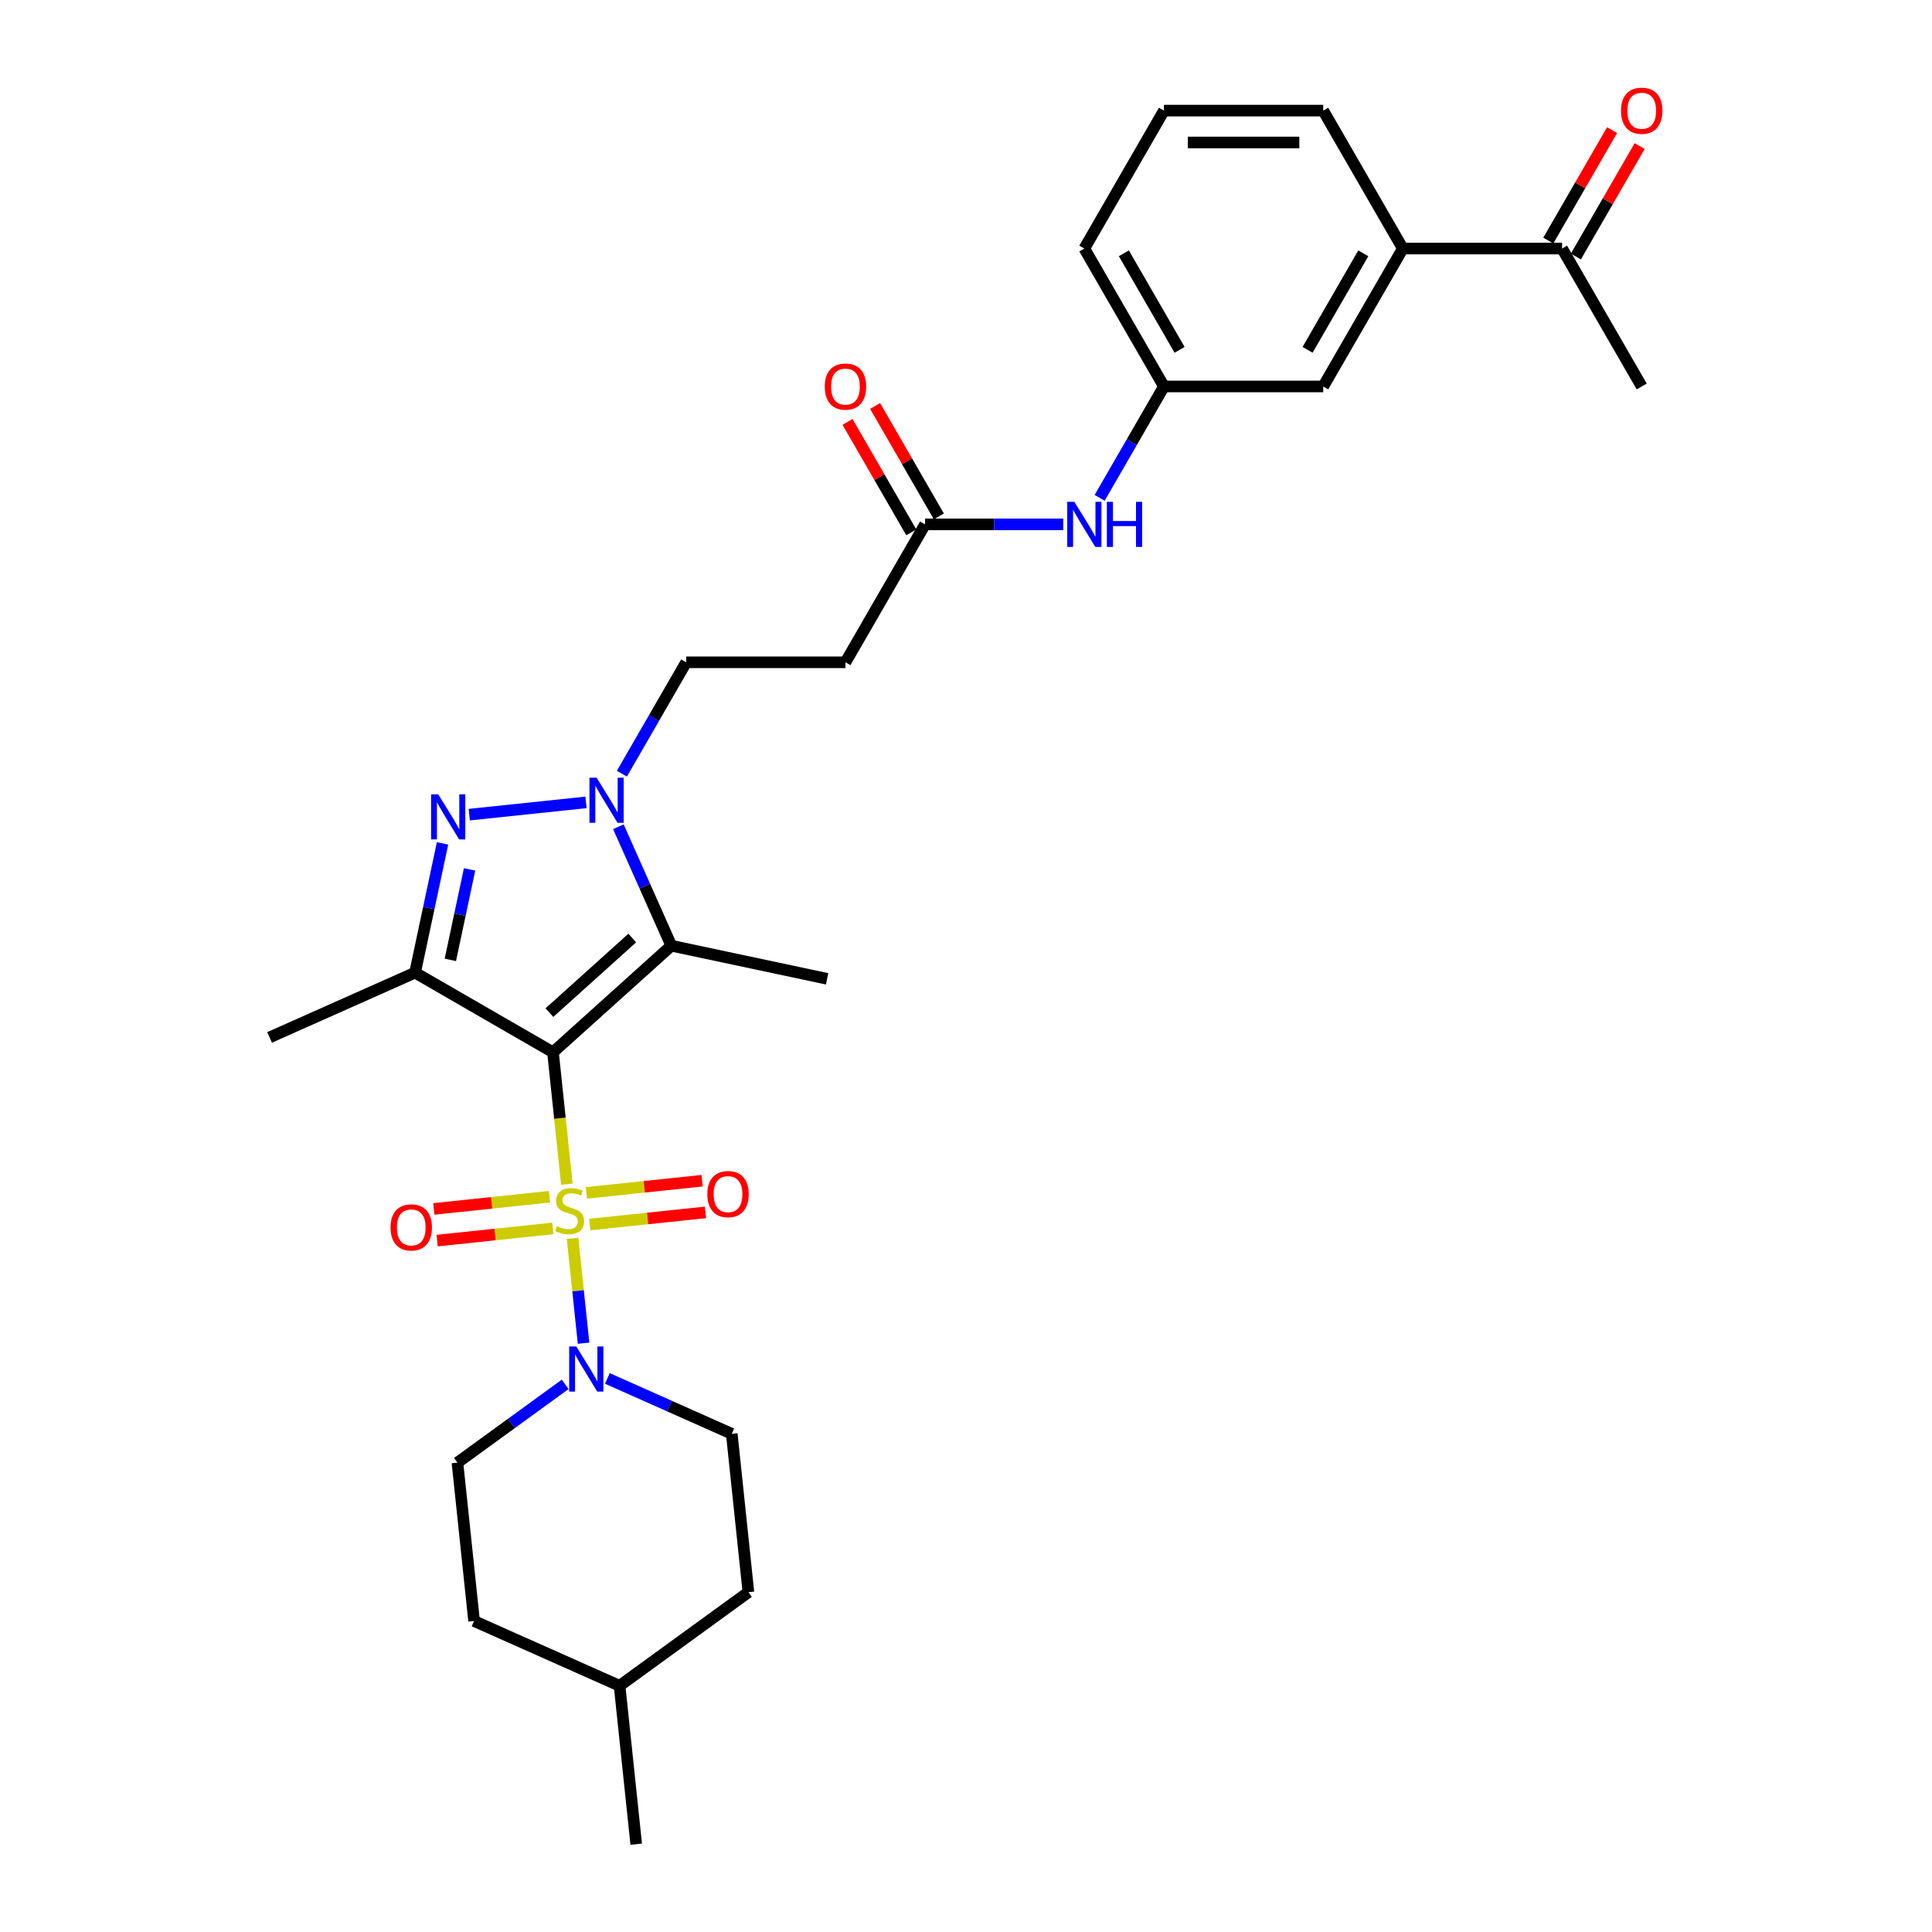<?xml version='1.0' encoding='iso-8859-1'?>
<svg version='1.1' baseProfile='full'
              xmlns='http://www.w3.org/2000/svg'
                      xmlns:rdkit='http://www.rdkit.org/xml'
                      xmlns:xlink='http://www.w3.org/1999/xlink'
                  xml:space='preserve'
width='1000px' height='1000px' viewBox='0 0 1000 1000'>
<!-- END OF HEADER -->
<rect style='opacity:1.0;fill:#FFFFFF;stroke:none' width='1000' height='1000' x='0' y='0'> </rect>
<path class='bond-0' d='M 293.4,612.931 L 289.812,578.792' style='fill:none;fill-rule:evenodd;stroke:#CCCC00;stroke-width:6px;stroke-linecap:butt;stroke-linejoin:miter;stroke-opacity:1' />
<path class='bond-0' d='M 289.812,578.792 L 286.224,544.652' style='fill:none;fill-rule:evenodd;stroke:#000000;stroke-width:6px;stroke-linecap:butt;stroke-linejoin:miter;stroke-opacity:1' />
<path class='bond-5' d='M 296.346,640.957 L 299.199,668.097' style='fill:none;fill-rule:evenodd;stroke:#CCCC00;stroke-width:6px;stroke-linecap:butt;stroke-linejoin:miter;stroke-opacity:1' />
<path class='bond-5' d='M 299.199,668.097 L 302.051,695.237' style='fill:none;fill-rule:evenodd;stroke:#0000FF;stroke-width:6px;stroke-linecap:butt;stroke-linejoin:miter;stroke-opacity:1' />
<path class='bond-6' d='M 284.433,619.436 L 254.485,622.584' style='fill:none;fill-rule:evenodd;stroke:#CCCC00;stroke-width:6px;stroke-linecap:butt;stroke-linejoin:miter;stroke-opacity:1' />
<path class='bond-6' d='M 254.485,622.584 L 224.537,625.732' style='fill:none;fill-rule:evenodd;stroke:#FF0000;stroke-width:6px;stroke-linecap:butt;stroke-linejoin:miter;stroke-opacity:1' />
<path class='bond-6' d='M 286.156,635.832 L 256.208,638.98' style='fill:none;fill-rule:evenodd;stroke:#CCCC00;stroke-width:6px;stroke-linecap:butt;stroke-linejoin:miter;stroke-opacity:1' />
<path class='bond-6' d='M 256.208,638.98 L 226.26,642.127' style='fill:none;fill-rule:evenodd;stroke:#FF0000;stroke-width:6px;stroke-linecap:butt;stroke-linejoin:miter;stroke-opacity:1' />
<path class='bond-7' d='M 305.247,633.825 L 335.196,630.678' style='fill:none;fill-rule:evenodd;stroke:#CCCC00;stroke-width:6px;stroke-linecap:butt;stroke-linejoin:miter;stroke-opacity:1' />
<path class='bond-7' d='M 335.196,630.678 L 365.144,627.53' style='fill:none;fill-rule:evenodd;stroke:#FF0000;stroke-width:6px;stroke-linecap:butt;stroke-linejoin:miter;stroke-opacity:1' />
<path class='bond-7' d='M 303.524,617.43 L 333.472,614.282' style='fill:none;fill-rule:evenodd;stroke:#CCCC00;stroke-width:6px;stroke-linecap:butt;stroke-linejoin:miter;stroke-opacity:1' />
<path class='bond-7' d='M 333.472,614.282 L 363.421,611.134' style='fill:none;fill-rule:evenodd;stroke:#FF0000;stroke-width:6px;stroke-linecap:butt;stroke-linejoin:miter;stroke-opacity:1' />
<path class='bond-1' d='M 286.224,544.652 L 214.837,503.437' style='fill:none;fill-rule:evenodd;stroke:#000000;stroke-width:6px;stroke-linecap:butt;stroke-linejoin:miter;stroke-opacity:1' />
<path class='bond-2' d='M 286.224,544.652 L 347.482,489.496' style='fill:none;fill-rule:evenodd;stroke:#000000;stroke-width:6px;stroke-linecap:butt;stroke-linejoin:miter;stroke-opacity:1' />
<path class='bond-2' d='M 284.381,524.127 L 327.262,485.518' style='fill:none;fill-rule:evenodd;stroke:#000000;stroke-width:6px;stroke-linecap:butt;stroke-linejoin:miter;stroke-opacity:1' />
<path class='bond-3' d='M 214.837,503.437 L 221.947,469.989' style='fill:none;fill-rule:evenodd;stroke:#000000;stroke-width:6px;stroke-linecap:butt;stroke-linejoin:miter;stroke-opacity:1' />
<path class='bond-3' d='M 221.947,469.989 L 229.056,436.541' style='fill:none;fill-rule:evenodd;stroke:#0000FF;stroke-width:6px;stroke-linecap:butt;stroke-linejoin:miter;stroke-opacity:1' />
<path class='bond-3' d='M 233.096,496.83 L 238.073,473.417' style='fill:none;fill-rule:evenodd;stroke:#000000;stroke-width:6px;stroke-linecap:butt;stroke-linejoin:miter;stroke-opacity:1' />
<path class='bond-3' d='M 238.073,473.417 L 243.049,450.003' style='fill:none;fill-rule:evenodd;stroke:#0000FF;stroke-width:6px;stroke-linecap:butt;stroke-linejoin:miter;stroke-opacity:1' />
<path class='bond-20' d='M 214.837,503.437 L 139.534,536.964' style='fill:none;fill-rule:evenodd;stroke:#000000;stroke-width:6px;stroke-linecap:butt;stroke-linejoin:miter;stroke-opacity:1' />
<path class='bond-4' d='M 347.482,489.496 L 333.775,458.71' style='fill:none;fill-rule:evenodd;stroke:#000000;stroke-width:6px;stroke-linecap:butt;stroke-linejoin:miter;stroke-opacity:1' />
<path class='bond-4' d='M 333.775,458.71 L 320.068,427.925' style='fill:none;fill-rule:evenodd;stroke:#0000FF;stroke-width:6px;stroke-linecap:butt;stroke-linejoin:miter;stroke-opacity:1' />
<path class='bond-21' d='M 347.482,489.496 L 428.11,506.634' style='fill:none;fill-rule:evenodd;stroke:#000000;stroke-width:6px;stroke-linecap:butt;stroke-linejoin:miter;stroke-opacity:1' />
<path class='bond-30' d='M 242.889,421.661 L 303.315,415.31' style='fill:none;fill-rule:evenodd;stroke:#0000FF;stroke-width:6px;stroke-linecap:butt;stroke-linejoin:miter;stroke-opacity:1' />
<path class='bond-9' d='M 321.883,400.459 L 338.526,371.632' style='fill:none;fill-rule:evenodd;stroke:#0000FF;stroke-width:6px;stroke-linecap:butt;stroke-linejoin:miter;stroke-opacity:1' />
<path class='bond-9' d='M 338.526,371.632 L 355.169,342.805' style='fill:none;fill-rule:evenodd;stroke:#000000;stroke-width:6px;stroke-linecap:butt;stroke-linejoin:miter;stroke-opacity:1' />
<path class='bond-14' d='M 292.543,716.539 L 264.656,736.8' style='fill:none;fill-rule:evenodd;stroke:#0000FF;stroke-width:6px;stroke-linecap:butt;stroke-linejoin:miter;stroke-opacity:1' />
<path class='bond-14' d='M 264.656,736.8 L 236.769,757.061' style='fill:none;fill-rule:evenodd;stroke:#000000;stroke-width:6px;stroke-linecap:butt;stroke-linejoin:miter;stroke-opacity:1' />
<path class='bond-15' d='M 314.37,713.469 L 346.565,727.803' style='fill:none;fill-rule:evenodd;stroke:#0000FF;stroke-width:6px;stroke-linecap:butt;stroke-linejoin:miter;stroke-opacity:1' />
<path class='bond-15' d='M 346.565,727.803 L 378.76,742.137' style='fill:none;fill-rule:evenodd;stroke:#000000;stroke-width:6px;stroke-linecap:butt;stroke-linejoin:miter;stroke-opacity:1' />
<path class='bond-8' d='M 478.815,271.419 L 437.599,342.805' style='fill:none;fill-rule:evenodd;stroke:#000000;stroke-width:6px;stroke-linecap:butt;stroke-linejoin:miter;stroke-opacity:1' />
<path class='bond-12' d='M 478.815,271.419 L 514.573,271.419' style='fill:none;fill-rule:evenodd;stroke:#000000;stroke-width:6px;stroke-linecap:butt;stroke-linejoin:miter;stroke-opacity:1' />
<path class='bond-12' d='M 514.573,271.419 L 550.331,271.419' style='fill:none;fill-rule:evenodd;stroke:#0000FF;stroke-width:6px;stroke-linecap:butt;stroke-linejoin:miter;stroke-opacity:1' />
<path class='bond-18' d='M 485.953,267.297 L 469.453,238.717' style='fill:none;fill-rule:evenodd;stroke:#000000;stroke-width:6px;stroke-linecap:butt;stroke-linejoin:miter;stroke-opacity:1' />
<path class='bond-18' d='M 469.453,238.717 L 452.952,210.138' style='fill:none;fill-rule:evenodd;stroke:#FF0000;stroke-width:6px;stroke-linecap:butt;stroke-linejoin:miter;stroke-opacity:1' />
<path class='bond-18' d='M 471.676,275.54 L 455.175,246.96' style='fill:none;fill-rule:evenodd;stroke:#000000;stroke-width:6px;stroke-linecap:butt;stroke-linejoin:miter;stroke-opacity:1' />
<path class='bond-18' d='M 455.175,246.96 L 438.675,218.381' style='fill:none;fill-rule:evenodd;stroke:#FF0000;stroke-width:6px;stroke-linecap:butt;stroke-linejoin:miter;stroke-opacity:1' />
<path class='bond-10' d='M 355.169,342.805 L 437.599,342.805' style='fill:none;fill-rule:evenodd;stroke:#000000;stroke-width:6px;stroke-linecap:butt;stroke-linejoin:miter;stroke-opacity:1' />
<path class='bond-11' d='M 726.105,128.645 L 684.89,200.032' style='fill:none;fill-rule:evenodd;stroke:#000000;stroke-width:6px;stroke-linecap:butt;stroke-linejoin:miter;stroke-opacity:1' />
<path class='bond-11' d='M 705.646,131.11 L 676.795,181.081' style='fill:none;fill-rule:evenodd;stroke:#000000;stroke-width:6px;stroke-linecap:butt;stroke-linejoin:miter;stroke-opacity:1' />
<path class='bond-13' d='M 726.105,128.645 L 808.535,128.645' style='fill:none;fill-rule:evenodd;stroke:#000000;stroke-width:6px;stroke-linecap:butt;stroke-linejoin:miter;stroke-opacity:1' />
<path class='bond-32' d='M 726.105,128.645 L 684.89,57.259' style='fill:none;fill-rule:evenodd;stroke:#000000;stroke-width:6px;stroke-linecap:butt;stroke-linejoin:miter;stroke-opacity:1' />
<path class='bond-17' d='M 569.173,257.686 L 585.817,228.859' style='fill:none;fill-rule:evenodd;stroke:#0000FF;stroke-width:6px;stroke-linecap:butt;stroke-linejoin:miter;stroke-opacity:1' />
<path class='bond-17' d='M 585.817,228.859 L 602.46,200.032' style='fill:none;fill-rule:evenodd;stroke:#000000;stroke-width:6px;stroke-linecap:butt;stroke-linejoin:miter;stroke-opacity:1' />
<path class='bond-19' d='M 815.674,132.767 L 832.175,104.187' style='fill:none;fill-rule:evenodd;stroke:#000000;stroke-width:6px;stroke-linecap:butt;stroke-linejoin:miter;stroke-opacity:1' />
<path class='bond-19' d='M 832.175,104.187 L 848.675,75.608' style='fill:none;fill-rule:evenodd;stroke:#FF0000;stroke-width:6px;stroke-linecap:butt;stroke-linejoin:miter;stroke-opacity:1' />
<path class='bond-19' d='M 801.397,124.524 L 817.897,95.944' style='fill:none;fill-rule:evenodd;stroke:#000000;stroke-width:6px;stroke-linecap:butt;stroke-linejoin:miter;stroke-opacity:1' />
<path class='bond-19' d='M 817.897,95.944 L 834.398,67.365' style='fill:none;fill-rule:evenodd;stroke:#FF0000;stroke-width:6px;stroke-linecap:butt;stroke-linejoin:miter;stroke-opacity:1' />
<path class='bond-28' d='M 808.535,128.645 L 849.751,200.032' style='fill:none;fill-rule:evenodd;stroke:#000000;stroke-width:6px;stroke-linecap:butt;stroke-linejoin:miter;stroke-opacity:1' />
<path class='bond-22' d='M 236.769,757.061 L 245.385,839.039' style='fill:none;fill-rule:evenodd;stroke:#000000;stroke-width:6px;stroke-linecap:butt;stroke-linejoin:miter;stroke-opacity:1' />
<path class='bond-23' d='M 378.76,742.137 L 387.377,824.116' style='fill:none;fill-rule:evenodd;stroke:#000000;stroke-width:6px;stroke-linecap:butt;stroke-linejoin:miter;stroke-opacity:1' />
<path class='bond-16' d='M 684.89,200.032 L 602.46,200.032' style='fill:none;fill-rule:evenodd;stroke:#000000;stroke-width:6px;stroke-linecap:butt;stroke-linejoin:miter;stroke-opacity:1' />
<path class='bond-27' d='M 602.46,200.032 L 561.245,128.645' style='fill:none;fill-rule:evenodd;stroke:#000000;stroke-width:6px;stroke-linecap:butt;stroke-linejoin:miter;stroke-opacity:1' />
<path class='bond-27' d='M 610.555,181.081 L 581.704,131.11' style='fill:none;fill-rule:evenodd;stroke:#000000;stroke-width:6px;stroke-linecap:butt;stroke-linejoin:miter;stroke-opacity:1' />
<path class='bond-31' d='M 245.385,839.039 L 320.689,872.567' style='fill:none;fill-rule:evenodd;stroke:#000000;stroke-width:6px;stroke-linecap:butt;stroke-linejoin:miter;stroke-opacity:1' />
<path class='bond-24' d='M 387.377,824.116 L 320.689,872.567' style='fill:none;fill-rule:evenodd;stroke:#000000;stroke-width:6px;stroke-linecap:butt;stroke-linejoin:miter;stroke-opacity:1' />
<path class='bond-29' d='M 320.689,872.567 L 329.305,954.545' style='fill:none;fill-rule:evenodd;stroke:#000000;stroke-width:6px;stroke-linecap:butt;stroke-linejoin:miter;stroke-opacity:1' />
<path class='bond-25' d='M 684.89,57.259 L 602.46,57.259' style='fill:none;fill-rule:evenodd;stroke:#000000;stroke-width:6px;stroke-linecap:butt;stroke-linejoin:miter;stroke-opacity:1' />
<path class='bond-25' d='M 672.526,73.745 L 614.824,73.745' style='fill:none;fill-rule:evenodd;stroke:#000000;stroke-width:6px;stroke-linecap:butt;stroke-linejoin:miter;stroke-opacity:1' />
<path class='bond-26' d='M 602.46,57.259 L 561.245,128.645' style='fill:none;fill-rule:evenodd;stroke:#000000;stroke-width:6px;stroke-linecap:butt;stroke-linejoin:miter;stroke-opacity:1' />
<path  class='atom-0' d='M 288.246 634.643
Q 288.51 634.742, 289.598 635.204
Q 290.686 635.665, 291.873 635.962
Q 293.093 636.226, 294.28 636.226
Q 296.489 636.226, 297.775 635.171
Q 299.061 634.083, 299.061 632.203
Q 299.061 630.917, 298.401 630.126
Q 297.775 629.335, 296.786 628.906
Q 295.796 628.477, 294.148 627.983
Q 292.071 627.356, 290.818 626.763
Q 289.598 626.169, 288.707 624.916
Q 287.85 623.663, 287.85 621.553
Q 287.85 618.619, 289.828 616.805
Q 291.84 614.992, 295.796 614.992
Q 298.5 614.992, 301.567 616.278
L 300.808 618.816
Q 298.006 617.662, 295.895 617.662
Q 293.62 617.662, 292.367 618.619
Q 291.114 619.542, 291.147 621.157
Q 291.147 622.41, 291.774 623.169
Q 292.433 623.927, 293.357 624.356
Q 294.313 624.784, 295.895 625.279
Q 298.006 625.938, 299.259 626.598
Q 300.511 627.257, 301.402 628.609
Q 302.325 629.928, 302.325 632.203
Q 302.325 635.434, 300.149 637.182
Q 298.006 638.896, 294.412 638.896
Q 292.334 638.896, 290.752 638.435
Q 289.202 638.006, 287.356 637.248
L 288.246 634.643
' fill='#CCCC00'/>
<path  class='atom-4' d='M 226.815 411.136
L 234.465 423.501
Q 235.223 424.721, 236.443 426.93
Q 237.663 429.139, 237.729 429.271
L 237.729 411.136
L 240.828 411.136
L 240.828 434.48
L 237.63 434.48
L 229.42 420.962
Q 228.464 419.379, 227.442 417.566
Q 226.453 415.752, 226.156 415.192
L 226.156 434.48
L 223.122 434.48
L 223.122 411.136
L 226.815 411.136
' fill='#0000FF'/>
<path  class='atom-5' d='M 308.794 402.52
L 316.444 414.884
Q 317.202 416.104, 318.422 418.313
Q 319.642 420.522, 319.708 420.654
L 319.708 402.52
L 322.807 402.52
L 322.807 425.864
L 319.609 425.864
L 311.399 412.345
Q 310.443 410.763, 309.42 408.949
Q 308.431 407.136, 308.135 406.575
L 308.135 425.864
L 305.101 425.864
L 305.101 402.52
L 308.794 402.52
' fill='#0000FF'/>
<path  class='atom-6' d='M 298.296 696.937
L 305.946 709.302
Q 306.704 710.522, 307.924 712.731
Q 309.144 714.94, 309.21 715.072
L 309.21 696.937
L 312.31 696.937
L 312.31 720.282
L 309.111 720.282
L 300.901 706.763
Q 299.945 705.18, 298.923 703.367
Q 297.934 701.553, 297.637 700.993
L 297.637 720.282
L 294.604 720.282
L 294.604 696.937
L 298.296 696.937
' fill='#0000FF'/>
<path  class='atom-7' d='M 202.146 635.313
Q 202.146 629.708, 204.915 626.575
Q 207.685 623.443, 212.862 623.443
Q 218.038 623.443, 220.808 626.575
Q 223.578 629.708, 223.578 635.313
Q 223.578 640.984, 220.775 644.216
Q 217.972 647.414, 212.862 647.414
Q 207.718 647.414, 204.915 644.216
Q 202.146 641.017, 202.146 635.313
M 212.862 644.776
Q 216.423 644.776, 218.335 642.402
Q 220.28 639.995, 220.28 635.313
Q 220.28 630.73, 218.335 628.422
Q 216.423 626.081, 212.862 626.081
Q 209.301 626.081, 207.355 628.389
Q 205.443 630.697, 205.443 635.313
Q 205.443 640.028, 207.355 642.402
Q 209.301 644.776, 212.862 644.776
' fill='#FF0000'/>
<path  class='atom-8' d='M 366.103 618.08
Q 366.103 612.475, 368.873 609.343
Q 371.642 606.211, 376.819 606.211
Q 381.996 606.211, 384.765 609.343
Q 387.535 612.475, 387.535 618.08
Q 387.535 623.752, 384.732 626.983
Q 381.93 630.181, 376.819 630.181
Q 371.675 630.181, 368.873 626.983
Q 366.103 623.785, 366.103 618.08
M 376.819 627.543
Q 380.38 627.543, 382.292 625.169
Q 384.238 622.763, 384.238 618.08
Q 384.238 613.497, 382.292 611.189
Q 380.38 608.848, 376.819 608.848
Q 373.258 608.848, 371.313 611.156
Q 369.4 613.464, 369.4 618.08
Q 369.4 622.795, 371.313 625.169
Q 373.258 627.543, 376.819 627.543
' fill='#FF0000'/>
<path  class='atom-13' d='M 556.085 259.746
L 563.734 272.111
Q 564.493 273.331, 565.713 275.54
Q 566.932 277.749, 566.998 277.881
L 566.998 259.746
L 570.098 259.746
L 570.098 283.091
L 566.899 283.091
L 558.689 269.572
Q 557.733 267.989, 556.711 266.176
Q 555.722 264.363, 555.425 263.802
L 555.425 283.091
L 552.392 283.091
L 552.392 259.746
L 556.085 259.746
' fill='#0000FF'/>
<path  class='atom-13' d='M 572.9 259.746
L 576.066 259.746
L 576.066 269.671
L 588.002 269.671
L 588.002 259.746
L 591.167 259.746
L 591.167 283.091
L 588.002 283.091
L 588.002 272.309
L 576.066 272.309
L 576.066 283.091
L 572.9 283.091
L 572.9 259.746
' fill='#0000FF'/>
<path  class='atom-19' d='M 426.884 200.098
Q 426.884 194.493, 429.653 191.36
Q 432.423 188.228, 437.599 188.228
Q 442.776 188.228, 445.546 191.36
Q 448.315 194.493, 448.315 200.098
Q 448.315 205.769, 445.513 209
Q 442.71 212.199, 437.599 212.199
Q 432.456 212.199, 429.653 209
Q 426.884 205.802, 426.884 200.098
M 437.599 209.561
Q 441.16 209.561, 443.073 207.187
Q 445.018 204.78, 445.018 200.098
Q 445.018 195.515, 443.073 193.207
Q 441.16 190.866, 437.599 190.866
Q 434.038 190.866, 432.093 193.174
Q 430.181 195.482, 430.181 200.098
Q 430.181 204.813, 432.093 207.187
Q 434.038 209.561, 437.599 209.561
' fill='#FF0000'/>
<path  class='atom-20' d='M 839.035 57.325
Q 839.035 51.719, 841.804 48.587
Q 844.574 45.455, 849.751 45.455
Q 854.927 45.455, 857.697 48.587
Q 860.466 51.719, 860.466 57.325
Q 860.466 62.996, 857.664 66.227
Q 854.861 69.425, 849.751 69.425
Q 844.607 69.425, 841.804 66.227
Q 839.035 63.029, 839.035 57.325
M 849.751 66.787
Q 853.312 66.787, 855.224 64.413
Q 857.169 62.007, 857.169 57.325
Q 857.169 52.741, 855.224 50.433
Q 853.312 48.092, 849.751 48.092
Q 846.19 48.092, 844.244 50.4
Q 842.332 52.708, 842.332 57.325
Q 842.332 62.039, 844.244 64.413
Q 846.19 66.787, 849.751 66.787
' fill='#FF0000'/>
</svg>
